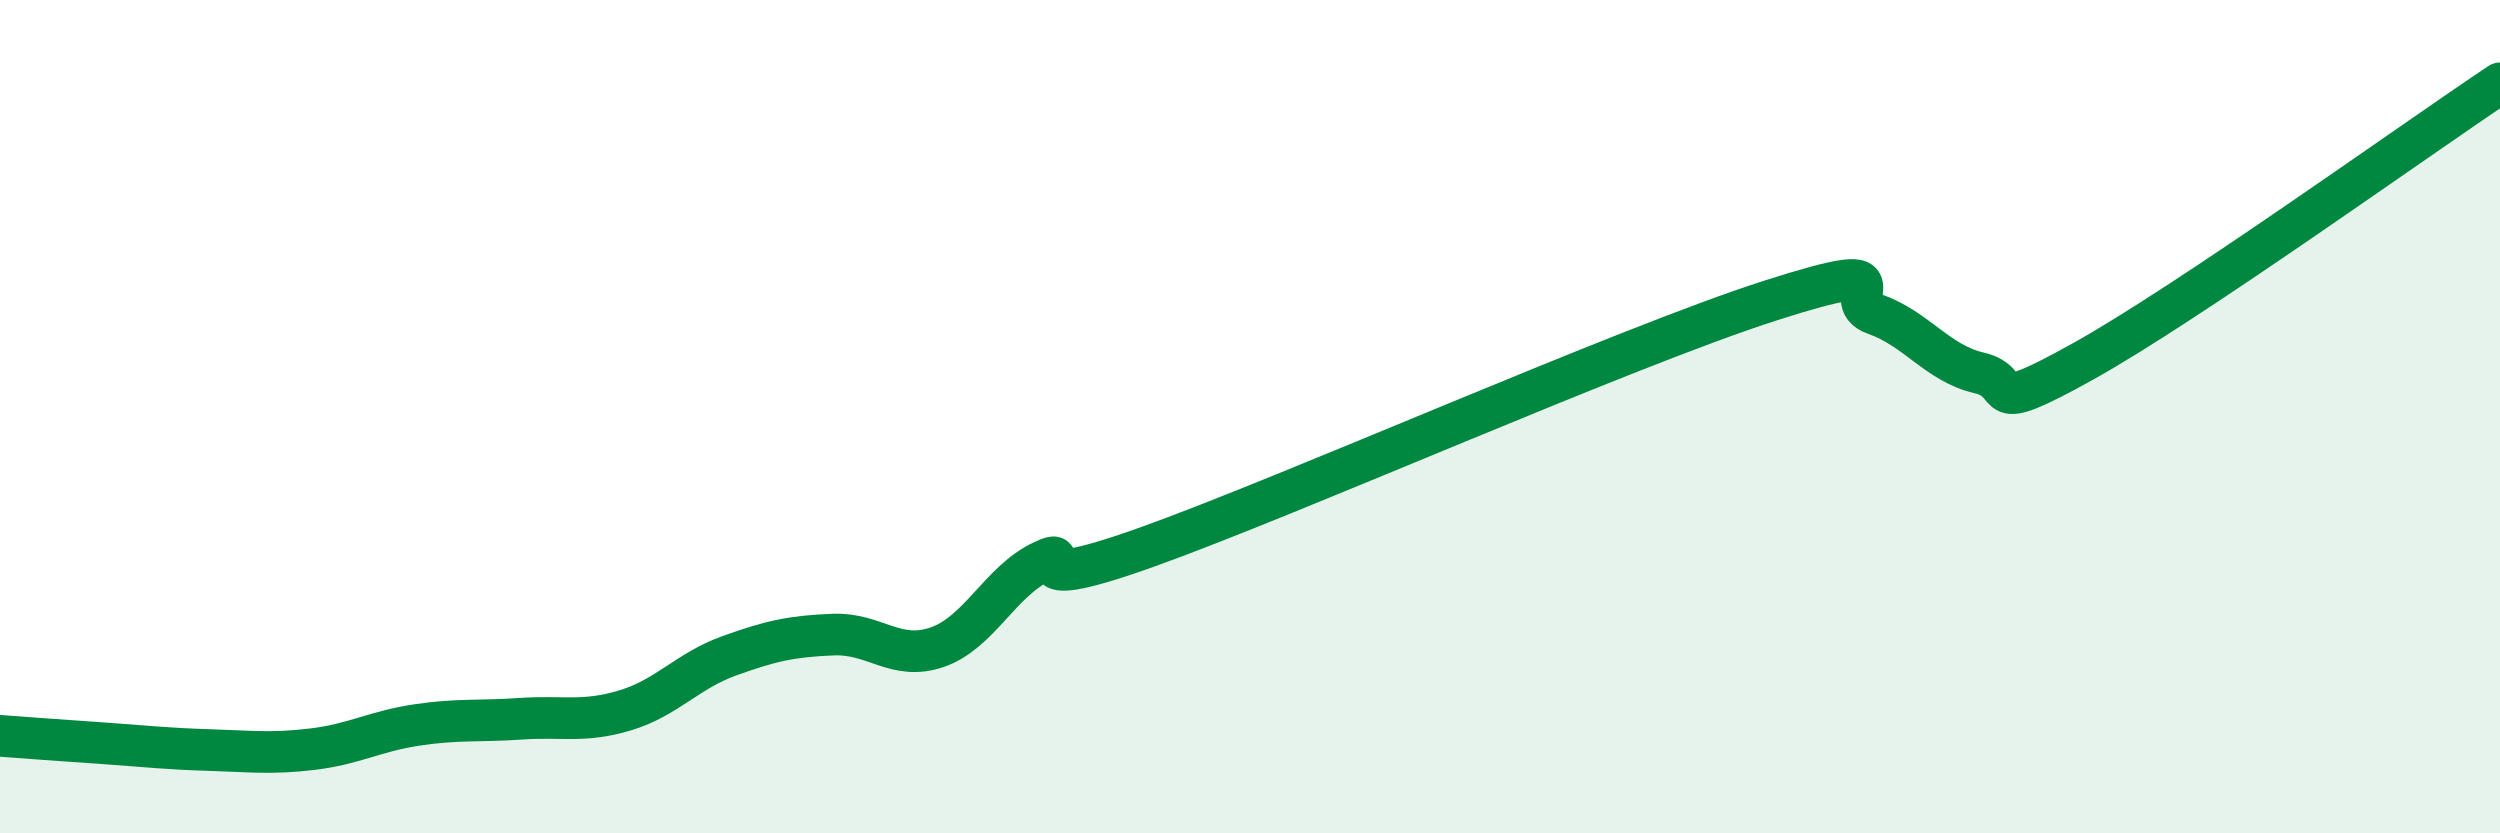 
    <svg width="60" height="20" viewBox="0 0 60 20" xmlns="http://www.w3.org/2000/svg">
      <path
        d="M 0,17.66 C 0.5,17.7 1.5,17.77 2.5,17.84 C 3.5,17.91 4,17.97 5,18 C 6,18.03 6.5,18.1 7.5,17.98 C 8.5,17.86 9,17.55 10,17.4 C 11,17.25 11.5,17.32 12.5,17.25 C 13.5,17.18 14,17.35 15,17.05 C 16,16.75 16.5,16.1 17.5,15.74 C 18.5,15.38 19,15.27 20,15.23 C 21,15.19 21.5,15.88 22.5,15.53 C 23.5,15.18 24,13.96 25,13.48 C 26,13 24,14.39 27.5,13.14 C 31,11.89 39,8.33 42.5,7.21 C 46,6.09 44,7.19 45,7.54 C 46,7.89 46.5,8.72 47.5,8.95 C 48.5,9.18 47.5,10.06 50,8.67 C 52.5,7.28 58,3.33 60,2L60 20L0 20Z"
        fill="#008740"
        opacity="0.1"
        stroke-linecap="round"
        stroke-linejoin="round"
      />
      <path
        d="M 0,17.66 C 0.5,17.7 1.5,17.77 2.5,17.84 C 3.5,17.91 4,17.97 5,18 C 6,18.03 6.5,18.1 7.5,17.98 C 8.5,17.86 9,17.55 10,17.4 C 11,17.25 11.5,17.32 12.5,17.25 C 13.5,17.18 14,17.35 15,17.05 C 16,16.75 16.5,16.1 17.5,15.74 C 18.5,15.38 19,15.27 20,15.23 C 21,15.19 21.5,15.88 22.5,15.53 C 23.5,15.18 24,13.96 25,13.48 C 26,13 24,14.39 27.5,13.14 C 31,11.89 39,8.33 42.5,7.21 C 46,6.09 44,7.19 45,7.54 C 46,7.89 46.5,8.72 47.5,8.95 C 48.5,9.18 47.5,10.06 50,8.67 C 52.5,7.28 58,3.33 60,2"
        stroke="#008740"
        stroke-width="1"
        fill="none"
        stroke-linecap="round"
        stroke-linejoin="round"
      />
    </svg>
  